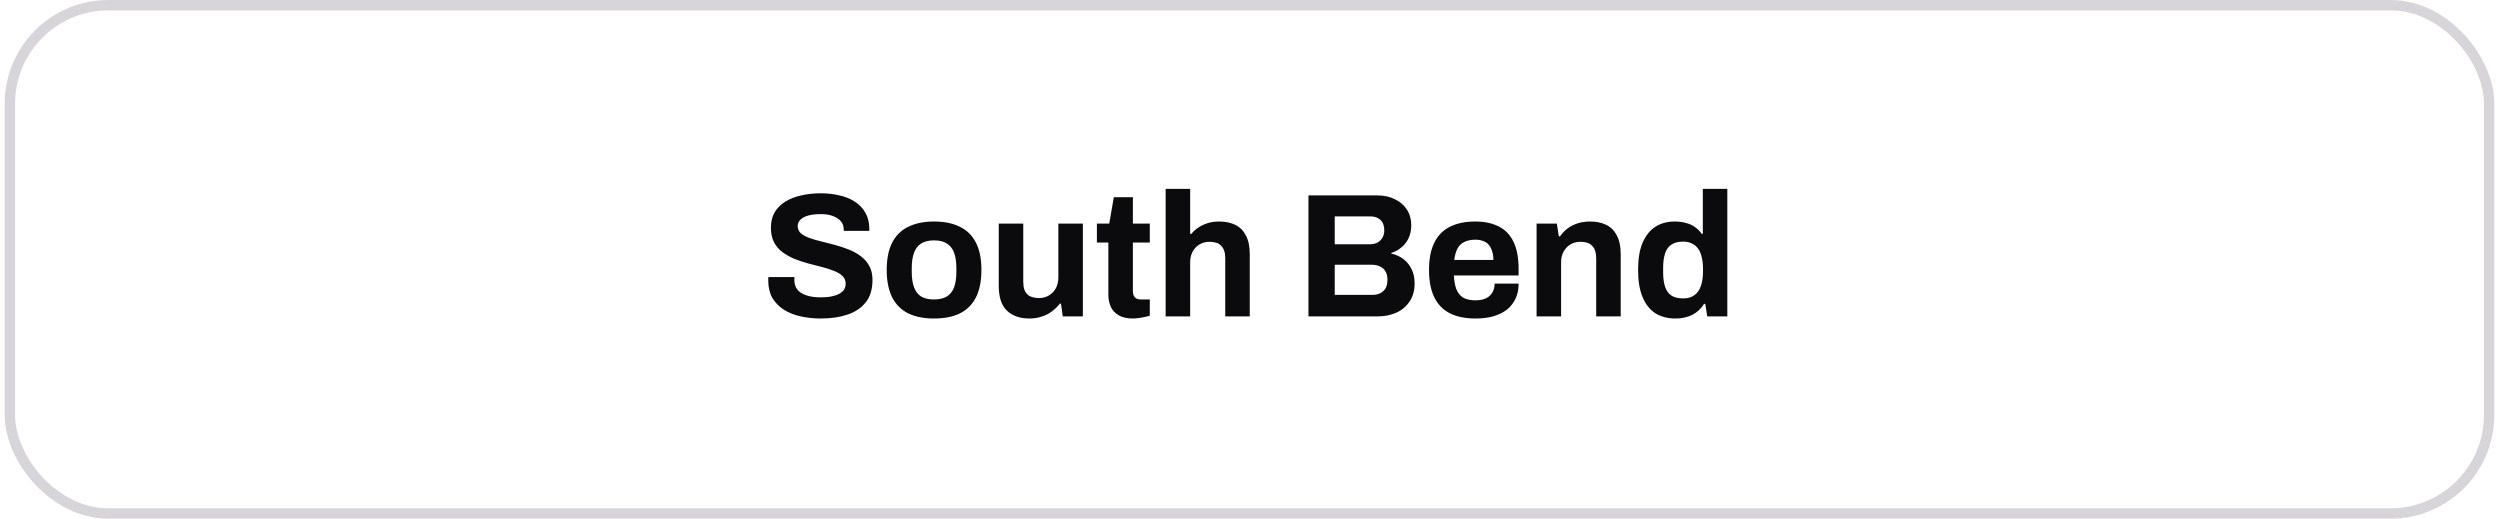 <svg width="241" height="50" viewBox="0 0 241 50" fill="none" xmlns="http://www.w3.org/2000/svg">
<rect x="0.952" y="0.5" width="239" height="49" rx="9.5" stroke="#D7D5D9"/>
<path d="M79.126 30.704C78.446 30.704 77.8 30.636 77.188 30.5C76.576 30.364 76.032 30.149 75.556 29.854C75.091 29.548 74.723 29.168 74.451 28.715C74.191 28.25 74.06 27.689 74.06 27.032C74.06 26.975 74.06 26.919 74.06 26.862C74.06 26.794 74.066 26.743 74.077 26.709H76.593C76.582 26.743 76.576 26.788 76.576 26.845C76.576 26.902 76.576 26.953 76.576 26.998C76.576 27.361 76.672 27.667 76.865 27.916C77.069 28.165 77.364 28.352 77.749 28.477C78.135 28.602 78.582 28.664 79.092 28.664C79.421 28.664 79.71 28.647 79.959 28.613C80.22 28.568 80.447 28.511 80.639 28.443C80.843 28.364 81.007 28.273 81.132 28.171C81.268 28.069 81.365 27.95 81.421 27.814C81.489 27.678 81.523 27.525 81.523 27.355C81.523 27.049 81.421 26.8 81.217 26.607C81.025 26.414 80.752 26.25 80.401 26.114C80.061 25.978 79.676 25.853 79.245 25.74C78.814 25.627 78.373 25.513 77.919 25.4C77.466 25.275 77.024 25.128 76.593 24.958C76.162 24.777 75.777 24.561 75.437 24.312C75.097 24.063 74.825 23.745 74.621 23.36C74.417 22.975 74.315 22.51 74.315 21.966C74.315 21.388 74.434 20.889 74.672 20.47C74.921 20.051 75.267 19.705 75.709 19.433C76.151 19.161 76.661 18.963 77.239 18.838C77.817 18.702 78.446 18.634 79.126 18.634C79.761 18.634 80.362 18.702 80.928 18.838C81.495 18.963 81.993 19.167 82.424 19.45C82.855 19.733 83.189 20.09 83.427 20.521C83.677 20.952 83.801 21.462 83.801 22.051V22.255H81.336V22.119C81.336 21.813 81.246 21.552 81.064 21.337C80.883 21.122 80.628 20.952 80.299 20.827C79.971 20.702 79.585 20.64 79.143 20.64C78.667 20.64 78.259 20.685 77.919 20.776C77.591 20.867 77.335 21.003 77.154 21.184C76.984 21.354 76.899 21.558 76.899 21.796C76.899 22.068 76.996 22.295 77.188 22.476C77.392 22.646 77.664 22.799 78.004 22.935C78.356 23.06 78.746 23.173 79.177 23.275C79.608 23.377 80.05 23.49 80.503 23.615C80.957 23.74 81.398 23.887 81.829 24.057C82.26 24.227 82.645 24.442 82.985 24.703C83.325 24.952 83.597 25.264 83.801 25.638C84.005 26.012 84.107 26.46 84.107 26.981C84.107 27.876 83.892 28.596 83.461 29.14C83.031 29.684 82.441 30.081 81.693 30.33C80.945 30.579 80.09 30.704 79.126 30.704ZM90.035 30.704C89.061 30.704 88.233 30.54 87.553 30.211C86.873 29.871 86.358 29.355 86.006 28.664C85.655 27.961 85.479 27.083 85.479 26.029C85.479 24.952 85.655 24.074 86.006 23.394C86.358 22.703 86.873 22.193 87.553 21.864C88.233 21.524 89.061 21.354 90.035 21.354C91.033 21.354 91.866 21.524 92.534 21.864C93.214 22.193 93.73 22.703 94.081 23.394C94.433 24.074 94.608 24.952 94.608 26.029C94.608 27.083 94.433 27.961 94.081 28.664C93.73 29.355 93.214 29.871 92.534 30.211C91.866 30.54 91.033 30.704 90.035 30.704ZM90.035 28.868C90.557 28.868 90.97 28.772 91.276 28.579C91.594 28.386 91.826 28.092 91.973 27.695C92.121 27.298 92.194 26.811 92.194 26.233V25.825C92.194 25.247 92.121 24.76 91.973 24.363C91.826 23.966 91.594 23.672 91.276 23.479C90.97 23.275 90.557 23.173 90.035 23.173C89.525 23.173 89.112 23.275 88.794 23.479C88.488 23.672 88.262 23.966 88.114 24.363C87.967 24.76 87.893 25.247 87.893 25.825V26.233C87.893 26.811 87.967 27.298 88.114 27.695C88.262 28.092 88.488 28.386 88.794 28.579C89.112 28.772 89.525 28.868 90.035 28.868ZM99.237 30.704C98.33 30.704 97.611 30.455 97.078 29.956C96.545 29.457 96.279 28.653 96.279 27.542V21.558H98.642V27.151C98.642 27.446 98.676 27.695 98.744 27.899C98.812 28.092 98.908 28.25 99.033 28.375C99.169 28.5 99.333 28.59 99.526 28.647C99.719 28.704 99.934 28.732 100.172 28.732C100.523 28.732 100.841 28.647 101.124 28.477C101.407 28.307 101.628 28.075 101.787 27.78C101.946 27.474 102.025 27.134 102.025 26.76V21.558H104.388V30.5H102.45L102.28 29.276H102.161C101.946 29.559 101.691 29.809 101.396 30.024C101.113 30.239 100.79 30.404 100.427 30.517C100.064 30.642 99.668 30.704 99.237 30.704ZM109.226 30.704C108.659 30.704 108.2 30.602 107.849 30.398C107.498 30.194 107.243 29.922 107.084 29.582C106.925 29.231 106.846 28.845 106.846 28.426V23.377H105.741V21.558H106.931L107.373 19.008H109.209V21.558H110.841V23.377H109.209V28.035C109.209 28.307 109.271 28.517 109.396 28.664C109.521 28.8 109.725 28.868 110.008 28.868H110.841V30.432C110.705 30.477 110.546 30.517 110.365 30.551C110.184 30.596 109.991 30.63 109.787 30.653C109.583 30.687 109.396 30.704 109.226 30.704ZM112.368 30.5V18.209H114.731V22.544H114.85C115.042 22.306 115.269 22.102 115.53 21.932C115.802 21.751 116.102 21.609 116.431 21.507C116.771 21.405 117.139 21.354 117.536 21.354C118.125 21.354 118.641 21.462 119.083 21.677C119.525 21.892 119.865 22.232 120.103 22.697C120.352 23.162 120.477 23.768 120.477 24.516V30.5H118.114V24.89C118.114 24.607 118.08 24.369 118.012 24.176C117.944 23.972 117.842 23.808 117.706 23.683C117.581 23.547 117.422 23.451 117.23 23.394C117.037 23.337 116.822 23.309 116.584 23.309C116.232 23.309 115.915 23.394 115.632 23.564C115.348 23.734 115.127 23.966 114.969 24.261C114.81 24.556 114.731 24.896 114.731 25.281V30.5H112.368ZM126.135 30.5V18.838H132.799C133.411 18.838 133.961 18.957 134.448 19.195C134.947 19.433 135.338 19.767 135.621 20.198C135.904 20.629 136.046 21.133 136.046 21.711C136.046 22.176 135.961 22.589 135.791 22.952C135.621 23.315 135.389 23.615 135.094 23.853C134.811 24.091 134.488 24.267 134.125 24.38V24.448C134.556 24.539 134.935 24.709 135.264 24.958C135.604 25.207 135.87 25.53 136.063 25.927C136.267 26.312 136.369 26.771 136.369 27.304C136.369 28.007 136.205 28.596 135.876 29.072C135.559 29.548 135.134 29.905 134.601 30.143C134.068 30.381 133.473 30.5 132.816 30.5H126.135ZM128.668 28.426H132.323C132.742 28.426 133.082 28.307 133.343 28.069C133.615 27.831 133.751 27.463 133.751 26.964C133.751 26.669 133.694 26.414 133.581 26.199C133.468 25.984 133.298 25.819 133.071 25.706C132.844 25.581 132.555 25.519 132.204 25.519H128.668V28.426ZM128.668 23.547H132.034C132.34 23.547 132.595 23.49 132.799 23.377C133.014 23.252 133.173 23.094 133.275 22.901C133.388 22.697 133.445 22.465 133.445 22.204C133.445 21.762 133.32 21.428 133.071 21.201C132.833 20.974 132.516 20.861 132.119 20.861H128.668V23.547ZM142.263 30.704C141.277 30.704 140.449 30.54 139.781 30.211C139.112 29.871 138.608 29.355 138.268 28.664C137.928 27.973 137.758 27.094 137.758 26.029C137.758 24.952 137.928 24.074 138.268 23.394C138.608 22.703 139.106 22.193 139.764 21.864C140.432 21.524 141.248 21.354 142.212 21.354C143.118 21.354 143.883 21.518 144.507 21.847C145.13 22.164 145.6 22.663 145.918 23.343C146.235 24.012 146.394 24.879 146.394 25.944V26.556H140.155C140.177 27.077 140.257 27.519 140.393 27.882C140.54 28.245 140.761 28.517 141.056 28.698C141.362 28.868 141.764 28.953 142.263 28.953C142.535 28.953 142.778 28.919 142.994 28.851C143.22 28.783 143.413 28.681 143.572 28.545C143.73 28.409 143.855 28.239 143.946 28.035C144.036 27.831 144.082 27.599 144.082 27.338H146.394C146.394 27.905 146.292 28.398 146.088 28.817C145.884 29.236 145.6 29.588 145.238 29.871C144.875 30.143 144.439 30.353 143.929 30.5C143.43 30.636 142.875 30.704 142.263 30.704ZM140.189 25.06H143.963C143.963 24.72 143.917 24.425 143.827 24.176C143.747 23.927 143.634 23.723 143.487 23.564C143.339 23.405 143.158 23.292 142.943 23.224C142.739 23.145 142.506 23.105 142.246 23.105C141.815 23.105 141.452 23.179 141.158 23.326C140.874 23.462 140.653 23.677 140.495 23.972C140.347 24.255 140.245 24.618 140.189 25.06ZM148.127 30.5V21.558H150.082L150.269 22.782H150.388C150.592 22.487 150.836 22.232 151.119 22.017C151.414 21.802 151.743 21.637 152.105 21.524C152.468 21.411 152.865 21.354 153.295 21.354C153.885 21.354 154.4 21.462 154.842 21.677C155.284 21.892 155.624 22.232 155.862 22.697C156.112 23.162 156.236 23.768 156.236 24.516V30.5H153.873V24.89C153.873 24.607 153.839 24.369 153.771 24.176C153.703 23.972 153.601 23.808 153.465 23.683C153.341 23.547 153.182 23.451 152.989 23.394C152.797 23.337 152.581 23.309 152.343 23.309C151.992 23.309 151.675 23.394 151.391 23.564C151.108 23.734 150.887 23.966 150.728 24.261C150.57 24.556 150.49 24.896 150.49 25.281V30.5H148.127ZM161.516 30.704C160.779 30.704 160.139 30.54 159.595 30.211C159.062 29.871 158.649 29.355 158.354 28.664C158.059 27.973 157.912 27.089 157.912 26.012C157.912 24.935 158.059 24.057 158.354 23.377C158.66 22.686 159.074 22.176 159.595 21.847C160.128 21.518 160.74 21.354 161.431 21.354C161.816 21.354 162.173 21.399 162.502 21.49C162.842 21.569 163.137 21.7 163.386 21.881C163.647 22.062 163.868 22.283 164.049 22.544H164.151V18.209H166.514V30.5H164.576L164.389 29.293H164.27C163.975 29.769 163.59 30.126 163.114 30.364C162.638 30.591 162.105 30.704 161.516 30.704ZM162.264 28.766C162.706 28.766 163.063 28.664 163.335 28.46C163.618 28.256 163.828 27.961 163.964 27.576C164.1 27.191 164.168 26.732 164.168 26.199V25.893C164.168 25.496 164.128 25.134 164.049 24.805C163.981 24.476 163.868 24.204 163.709 23.989C163.55 23.762 163.352 23.592 163.114 23.479C162.876 23.354 162.593 23.292 162.264 23.292C161.788 23.292 161.408 23.388 161.125 23.581C160.842 23.762 160.638 24.046 160.513 24.431C160.388 24.805 160.326 25.275 160.326 25.842V26.233C160.326 26.8 160.388 27.27 160.513 27.644C160.638 28.018 160.842 28.301 161.125 28.494C161.408 28.675 161.788 28.766 162.264 28.766Z" fill="#0B0A0C"/>
</svg>
